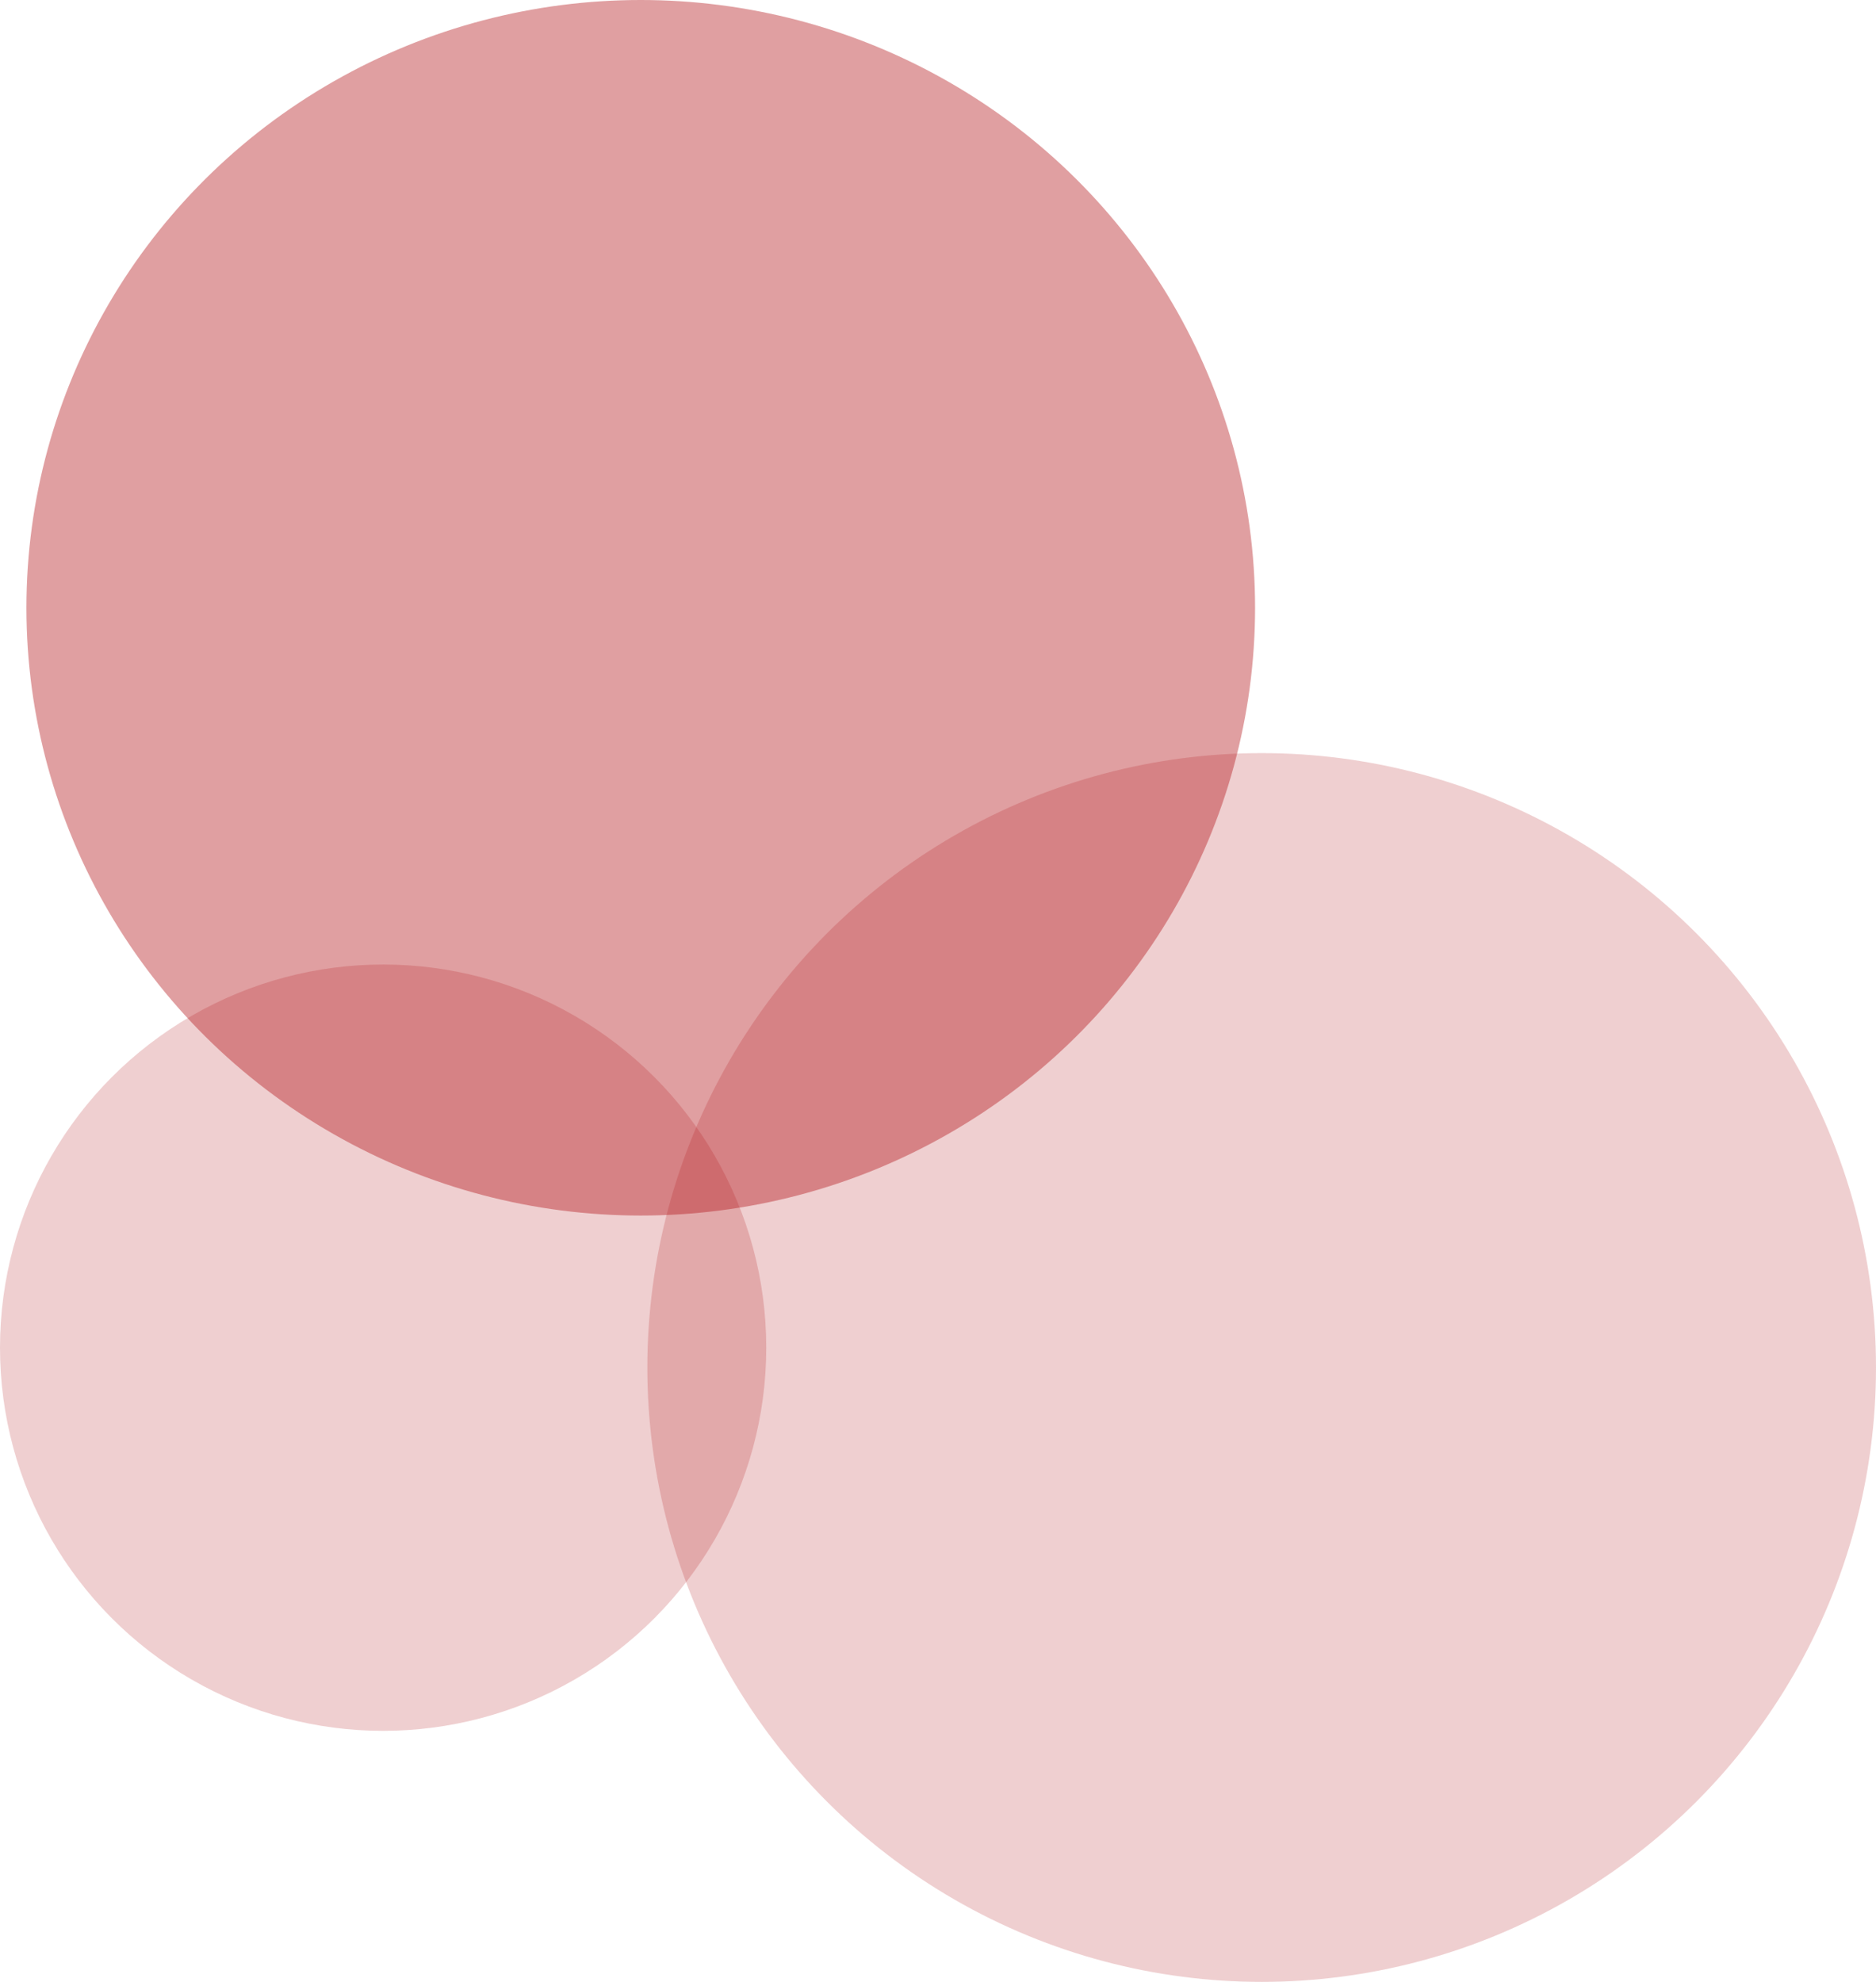 <svg width="142" height="150" viewBox="0 0 142 150" fill="none" xmlns="http://www.w3.org/2000/svg">
<ellipse cx="48.5" cy="46" rx="46.5" ry="46" fill="#B11116" fill-opacity="0.4"/>
<circle cx="95.5" cy="103.5" r="46.5" fill="#B11116" fill-opacity="0.2"/>
<circle cx="29" cy="102" r="29" fill="#B11116" fill-opacity="0.2"/>
</svg>
